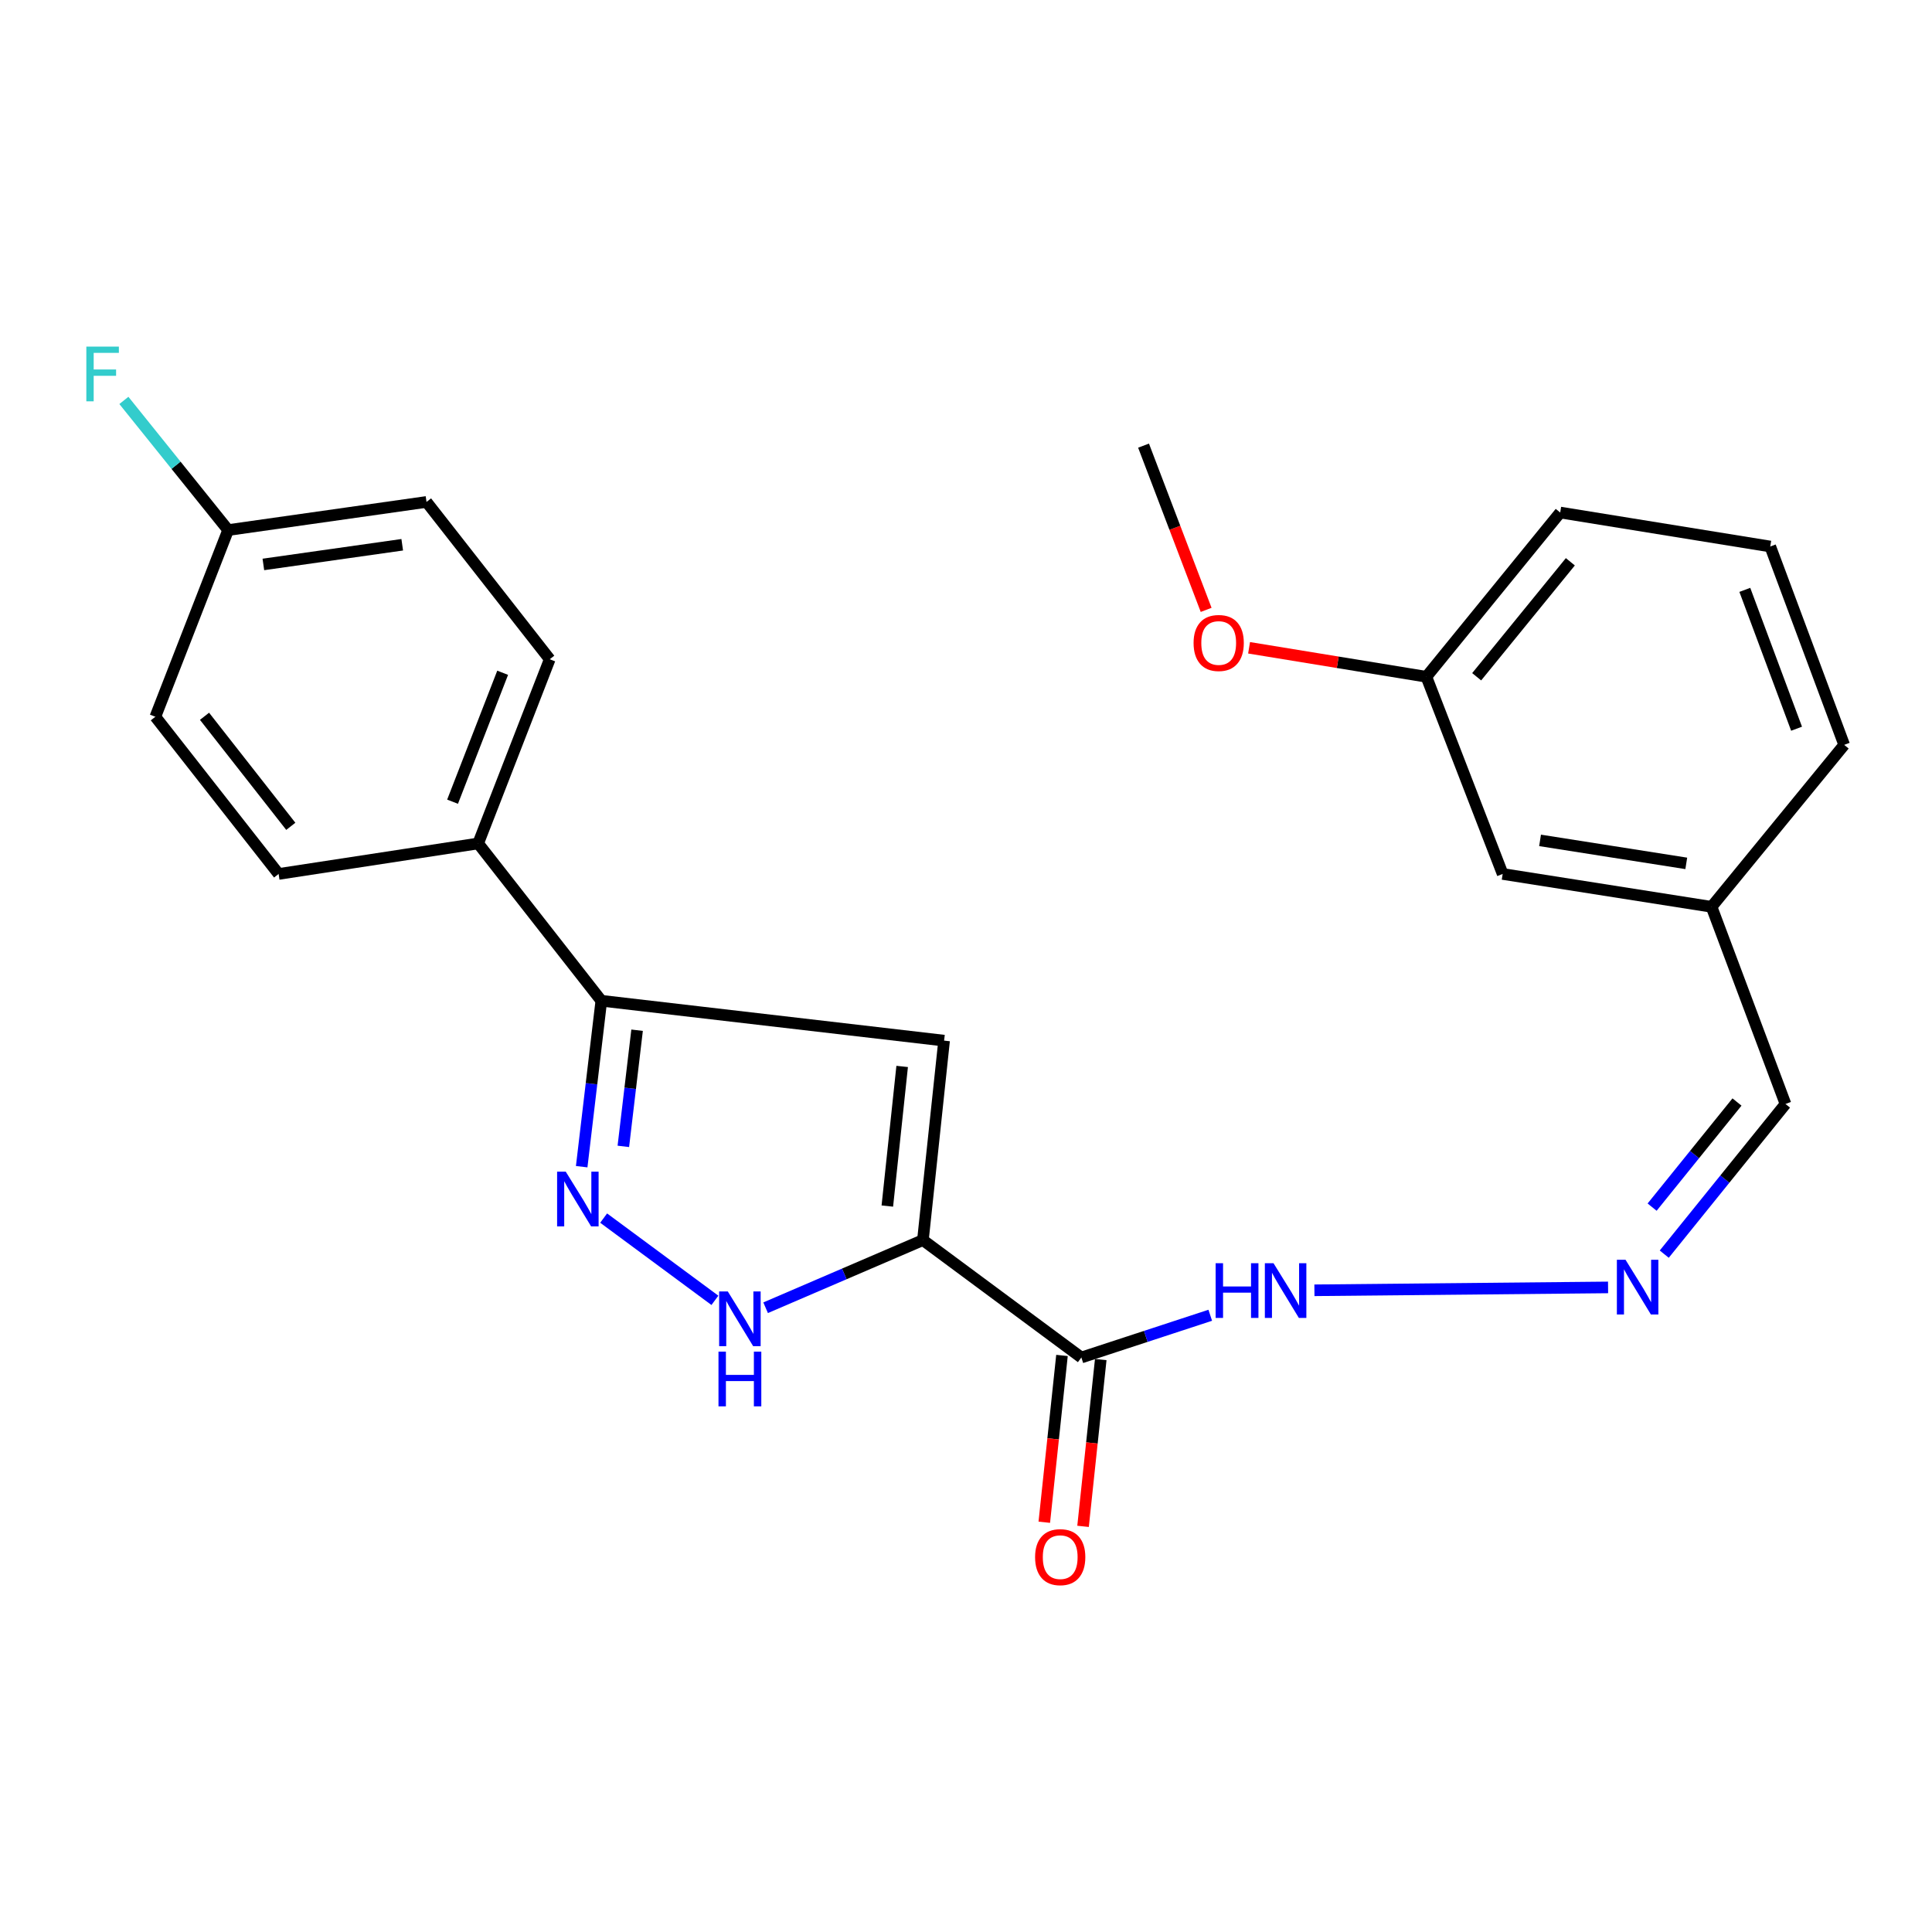 <?xml version='1.0' encoding='iso-8859-1'?>
<svg version='1.1' baseProfile='full'
              xmlns='http://www.w3.org/2000/svg'
                      xmlns:rdkit='http://www.rdkit.org/xml'
                      xmlns:xlink='http://www.w3.org/1999/xlink'
                  xml:space='preserve'
width='1000px' height='1000px' viewBox='0 0 1000 1000'>
<!-- END OF HEADER -->
<rect style='opacity:1.0;fill:#FFFFFF;stroke:none' width='1000' height='1000' x='0' y='0'> </rect>
<path class='bond-0' d='M 477.701,641.871 L 488.662,538.631' style='fill:none;fill-rule:evenodd;stroke:#000000;stroke-width:6px;stroke-linecap:butt;stroke-linejoin:miter;stroke-opacity:1' />
<path class='bond-0' d='M 459.283,624.255 L 466.956,551.987' style='fill:none;fill-rule:evenodd;stroke:#000000;stroke-width:6px;stroke-linecap:butt;stroke-linejoin:miter;stroke-opacity:1' />
<path class='bond-2' d='M 477.701,641.871 L 436.993,659.378' style='fill:none;fill-rule:evenodd;stroke:#000000;stroke-width:6px;stroke-linecap:butt;stroke-linejoin:miter;stroke-opacity:1' />
<path class='bond-2' d='M 436.993,659.378 L 396.286,676.885' style='fill:none;fill-rule:evenodd;stroke:#0000FF;stroke-width:6px;stroke-linecap:butt;stroke-linejoin:miter;stroke-opacity:1' />
<path class='bond-3' d='M 477.701,641.871 L 559.711,702.642' style='fill:none;fill-rule:evenodd;stroke:#000000;stroke-width:6px;stroke-linecap:butt;stroke-linejoin:miter;stroke-opacity:1' />
<path class='bond-4' d='M 488.662,538.631 L 311.246,517.986' style='fill:none;fill-rule:evenodd;stroke:#000000;stroke-width:6px;stroke-linecap:butt;stroke-linejoin:miter;stroke-opacity:1' />
<path class='bond-1' d='M 312.444,630.485 L 370.036,673.054' style='fill:none;fill-rule:evenodd;stroke:#0000FF;stroke-width:6px;stroke-linecap:butt;stroke-linejoin:miter;stroke-opacity:1' />
<path class='bond-24' d='M 301.079,603.876 L 306.163,560.931' style='fill:none;fill-rule:evenodd;stroke:#0000FF;stroke-width:6px;stroke-linecap:butt;stroke-linejoin:miter;stroke-opacity:1' />
<path class='bond-24' d='M 306.163,560.931 L 311.246,517.986' style='fill:none;fill-rule:evenodd;stroke:#000000;stroke-width:6px;stroke-linecap:butt;stroke-linejoin:miter;stroke-opacity:1' />
<path class='bond-24' d='M 322.639,593.364 L 326.198,563.303' style='fill:none;fill-rule:evenodd;stroke:#0000FF;stroke-width:6px;stroke-linecap:butt;stroke-linejoin:miter;stroke-opacity:1' />
<path class='bond-24' d='M 326.198,563.303 L 329.756,533.241' style='fill:none;fill-rule:evenodd;stroke:#000000;stroke-width:6px;stroke-linecap:butt;stroke-linejoin:miter;stroke-opacity:1' />
<path class='bond-7' d='M 559.711,702.642 L 593.069,691.71' style='fill:none;fill-rule:evenodd;stroke:#000000;stroke-width:6px;stroke-linecap:butt;stroke-linejoin:miter;stroke-opacity:1' />
<path class='bond-7' d='M 593.069,691.71 L 626.427,680.778' style='fill:none;fill-rule:evenodd;stroke:#0000FF;stroke-width:6px;stroke-linecap:butt;stroke-linejoin:miter;stroke-opacity:1' />
<path class='bond-8' d='M 549.68,701.578 L 545.102,744.746' style='fill:none;fill-rule:evenodd;stroke:#000000;stroke-width:6px;stroke-linecap:butt;stroke-linejoin:miter;stroke-opacity:1' />
<path class='bond-8' d='M 545.102,744.746 L 540.524,787.913' style='fill:none;fill-rule:evenodd;stroke:#FF0000;stroke-width:6px;stroke-linecap:butt;stroke-linejoin:miter;stroke-opacity:1' />
<path class='bond-8' d='M 569.743,703.706 L 565.164,746.873' style='fill:none;fill-rule:evenodd;stroke:#000000;stroke-width:6px;stroke-linecap:butt;stroke-linejoin:miter;stroke-opacity:1' />
<path class='bond-8' d='M 565.164,746.873 L 560.586,790.041' style='fill:none;fill-rule:evenodd;stroke:#FF0000;stroke-width:6px;stroke-linecap:butt;stroke-linejoin:miter;stroke-opacity:1' />
<path class='bond-6' d='M 311.246,517.986 L 247.494,436.569' style='fill:none;fill-rule:evenodd;stroke:#000000;stroke-width:6px;stroke-linecap:butt;stroke-linejoin:miter;stroke-opacity:1' />
<path class='bond-5' d='M 832.334,666.365 L 680.341,667.851' style='fill:none;fill-rule:evenodd;stroke:#0000FF;stroke-width:6px;stroke-linecap:butt;stroke-linejoin:miter;stroke-opacity:1' />
<path class='bond-11' d='M 861.416,649.14 L 892.793,610.278' style='fill:none;fill-rule:evenodd;stroke:#0000FF;stroke-width:6px;stroke-linecap:butt;stroke-linejoin:miter;stroke-opacity:1' />
<path class='bond-11' d='M 892.793,610.278 L 924.171,571.415' style='fill:none;fill-rule:evenodd;stroke:#000000;stroke-width:6px;stroke-linecap:butt;stroke-linejoin:miter;stroke-opacity:1' />
<path class='bond-11' d='M 855.132,624.808 L 877.096,597.604' style='fill:none;fill-rule:evenodd;stroke:#0000FF;stroke-width:6px;stroke-linecap:butt;stroke-linejoin:miter;stroke-opacity:1' />
<path class='bond-11' d='M 877.096,597.604 L 899.061,570.4' style='fill:none;fill-rule:evenodd;stroke:#000000;stroke-width:6px;stroke-linecap:butt;stroke-linejoin:miter;stroke-opacity:1' />
<path class='bond-9' d='M 247.494,436.569 L 284.537,341.231' style='fill:none;fill-rule:evenodd;stroke:#000000;stroke-width:6px;stroke-linecap:butt;stroke-linejoin:miter;stroke-opacity:1' />
<path class='bond-9' d='M 234.245,414.961 L 260.175,348.225' style='fill:none;fill-rule:evenodd;stroke:#000000;stroke-width:6px;stroke-linecap:butt;stroke-linejoin:miter;stroke-opacity:1' />
<path class='bond-10' d='M 247.494,436.569 L 144.209,452.361' style='fill:none;fill-rule:evenodd;stroke:#000000;stroke-width:6px;stroke-linecap:butt;stroke-linejoin:miter;stroke-opacity:1' />
<path class='bond-15' d='M 284.537,341.231 L 220.762,259.803' style='fill:none;fill-rule:evenodd;stroke:#000000;stroke-width:6px;stroke-linecap:butt;stroke-linejoin:miter;stroke-opacity:1' />
<path class='bond-16' d='M 144.209,452.361 L 80.412,370.989' style='fill:none;fill-rule:evenodd;stroke:#000000;stroke-width:6px;stroke-linecap:butt;stroke-linejoin:miter;stroke-opacity:1' />
<path class='bond-16' d='M 150.517,427.707 L 105.858,370.747' style='fill:none;fill-rule:evenodd;stroke:#000000;stroke-width:6px;stroke-linecap:butt;stroke-linejoin:miter;stroke-opacity:1' />
<path class='bond-14' d='M 924.171,571.415 L 885.895,469.364' style='fill:none;fill-rule:evenodd;stroke:#000000;stroke-width:6px;stroke-linecap:butt;stroke-linejoin:miter;stroke-opacity:1' />
<path class='bond-12' d='M 118.083,274.362 L 80.412,370.989' style='fill:none;fill-rule:evenodd;stroke:#000000;stroke-width:6px;stroke-linecap:butt;stroke-linejoin:miter;stroke-opacity:1' />
<path class='bond-18' d='M 118.083,274.362 L 91.102,240.809' style='fill:none;fill-rule:evenodd;stroke:#000000;stroke-width:6px;stroke-linecap:butt;stroke-linejoin:miter;stroke-opacity:1' />
<path class='bond-18' d='M 91.102,240.809 L 64.121,207.256' style='fill:none;fill-rule:evenodd;stroke:#33CCCC;stroke-width:6px;stroke-linecap:butt;stroke-linejoin:miter;stroke-opacity:1' />
<path class='bond-25' d='M 118.083,274.362 L 220.762,259.803' style='fill:none;fill-rule:evenodd;stroke:#000000;stroke-width:6px;stroke-linecap:butt;stroke-linejoin:miter;stroke-opacity:1' />
<path class='bond-25' d='M 136.317,292.154 L 208.193,281.962' style='fill:none;fill-rule:evenodd;stroke:#000000;stroke-width:6px;stroke-linecap:butt;stroke-linejoin:miter;stroke-opacity:1' />
<path class='bond-13' d='M 777.78,452.361 L 885.895,469.364' style='fill:none;fill-rule:evenodd;stroke:#000000;stroke-width:6px;stroke-linecap:butt;stroke-linejoin:miter;stroke-opacity:1' />
<path class='bond-13' d='M 797.131,434.982 L 872.812,446.884' style='fill:none;fill-rule:evenodd;stroke:#000000;stroke-width:6px;stroke-linecap:butt;stroke-linejoin:miter;stroke-opacity:1' />
<path class='bond-17' d='M 777.78,452.361 L 738.293,350.299' style='fill:none;fill-rule:evenodd;stroke:#000000;stroke-width:6px;stroke-linecap:butt;stroke-linejoin:miter;stroke-opacity:1' />
<path class='bond-21' d='M 885.895,469.364 L 954.545,385.537' style='fill:none;fill-rule:evenodd;stroke:#000000;stroke-width:6px;stroke-linecap:butt;stroke-linejoin:miter;stroke-opacity:1' />
<path class='bond-19' d='M 738.293,350.299 L 692.405,342.797' style='fill:none;fill-rule:evenodd;stroke:#000000;stroke-width:6px;stroke-linecap:butt;stroke-linejoin:miter;stroke-opacity:1' />
<path class='bond-19' d='M 692.405,342.797 L 646.518,335.294' style='fill:none;fill-rule:evenodd;stroke:#FF0000;stroke-width:6px;stroke-linecap:butt;stroke-linejoin:miter;stroke-opacity:1' />
<path class='bond-26' d='M 738.293,350.299 L 807.56,265.284' style='fill:none;fill-rule:evenodd;stroke:#000000;stroke-width:6px;stroke-linecap:butt;stroke-linejoin:miter;stroke-opacity:1' />
<path class='bond-26' d='M 764.324,350.29 L 812.811,290.779' style='fill:none;fill-rule:evenodd;stroke:#000000;stroke-width:6px;stroke-linecap:butt;stroke-linejoin:miter;stroke-opacity:1' />
<path class='bond-23' d='M 624.297,315.673 L 608.099,273.167' style='fill:none;fill-rule:evenodd;stroke:#FF0000;stroke-width:6px;stroke-linecap:butt;stroke-linejoin:miter;stroke-opacity:1' />
<path class='bond-23' d='M 608.099,273.167 L 591.902,230.661' style='fill:none;fill-rule:evenodd;stroke:#000000;stroke-width:6px;stroke-linecap:butt;stroke-linejoin:miter;stroke-opacity:1' />
<path class='bond-20' d='M 916.28,282.87 L 954.545,385.537' style='fill:none;fill-rule:evenodd;stroke:#000000;stroke-width:6px;stroke-linecap:butt;stroke-linejoin:miter;stroke-opacity:1' />
<path class='bond-20' d='M 903.116,305.316 L 929.901,377.183' style='fill:none;fill-rule:evenodd;stroke:#000000;stroke-width:6px;stroke-linecap:butt;stroke-linejoin:miter;stroke-opacity:1' />
<path class='bond-22' d='M 916.28,282.87 L 807.56,265.284' style='fill:none;fill-rule:evenodd;stroke:#000000;stroke-width:6px;stroke-linecap:butt;stroke-linejoin:miter;stroke-opacity:1' />
<path  class='atom-2' d='M 292.837 606.46
L 302.117 621.46
Q 303.037 622.94, 304.517 625.62
Q 305.997 628.3, 306.077 628.46
L 306.077 606.46
L 309.837 606.46
L 309.837 634.78
L 305.957 634.78
L 295.997 618.38
Q 294.837 616.46, 293.597 614.26
Q 292.397 612.06, 292.037 611.38
L 292.037 634.78
L 288.357 634.78
L 288.357 606.46
L 292.837 606.46
' fill='#0000FF'/>
<path  class='atom-3' d='M 376.708 668.453
L 385.988 683.453
Q 386.908 684.933, 388.388 687.613
Q 389.868 690.293, 389.948 690.453
L 389.948 668.453
L 393.708 668.453
L 393.708 696.773
L 389.828 696.773
L 379.868 680.373
Q 378.708 678.453, 377.468 676.253
Q 376.268 674.053, 375.908 673.373
L 375.908 696.773
L 372.228 696.773
L 372.228 668.453
L 376.708 668.453
' fill='#0000FF'/>
<path  class='atom-3' d='M 371.888 699.605
L 375.728 699.605
L 375.728 711.645
L 390.208 711.645
L 390.208 699.605
L 394.048 699.605
L 394.048 727.925
L 390.208 727.925
L 390.208 714.845
L 375.728 714.845
L 375.728 727.925
L 371.888 727.925
L 371.888 699.605
' fill='#0000FF'/>
<path  class='atom-6' d='M 841.37 652.055
L 850.65 667.055
Q 851.57 668.535, 853.05 671.215
Q 854.53 673.895, 854.61 674.055
L 854.61 652.055
L 858.37 652.055
L 858.37 680.375
L 854.49 680.375
L 844.53 663.975
Q 843.37 662.055, 842.13 659.855
Q 840.93 657.655, 840.57 656.975
L 840.57 680.375
L 836.89 680.375
L 836.89 652.055
L 841.37 652.055
' fill='#0000FF'/>
<path  class='atom-8' d='M 629.208 653.837
L 633.048 653.837
L 633.048 665.877
L 647.528 665.877
L 647.528 653.837
L 651.368 653.837
L 651.368 682.157
L 647.528 682.157
L 647.528 669.077
L 633.048 669.077
L 633.048 682.157
L 629.208 682.157
L 629.208 653.837
' fill='#0000FF'/>
<path  class='atom-8' d='M 659.168 653.837
L 668.448 668.837
Q 669.368 670.317, 670.848 672.997
Q 672.328 675.677, 672.408 675.837
L 672.408 653.837
L 676.168 653.837
L 676.168 682.157
L 672.288 682.157
L 662.328 665.757
Q 661.168 663.837, 659.928 661.637
Q 658.728 659.437, 658.368 658.757
L 658.368 682.157
L 654.688 682.157
L 654.688 653.837
L 659.168 653.837
' fill='#0000FF'/>
<path  class='atom-9' d='M 535.761 805.973
Q 535.761 799.173, 539.121 795.373
Q 542.481 791.573, 548.761 791.573
Q 555.041 791.573, 558.401 795.373
Q 561.761 799.173, 561.761 805.973
Q 561.761 812.853, 558.361 816.773
Q 554.961 820.653, 548.761 820.653
Q 542.521 820.653, 539.121 816.773
Q 535.761 812.893, 535.761 805.973
M 548.761 817.453
Q 553.081 817.453, 555.401 814.573
Q 557.761 811.653, 557.761 805.973
Q 557.761 800.413, 555.401 797.613
Q 553.081 794.773, 548.761 794.773
Q 544.441 794.773, 542.081 797.573
Q 539.761 800.373, 539.761 805.973
Q 539.761 811.693, 542.081 814.573
Q 544.441 817.453, 548.761 817.453
' fill='#FF0000'/>
<path  class='atom-19' d='M 44.689 179.402
L 61.529 179.402
L 61.529 182.642
L 48.489 182.642
L 48.489 191.242
L 60.089 191.242
L 60.089 194.522
L 48.489 194.522
L 48.489 207.722
L 44.689 207.722
L 44.689 179.402
' fill='#33CCCC'/>
<path  class='atom-20' d='M 617.794 332.804
Q 617.794 326.004, 621.154 322.204
Q 624.514 318.404, 630.794 318.404
Q 637.074 318.404, 640.434 322.204
Q 643.794 326.004, 643.794 332.804
Q 643.794 339.684, 640.394 343.604
Q 636.994 347.484, 630.794 347.484
Q 624.554 347.484, 621.154 343.604
Q 617.794 339.724, 617.794 332.804
M 630.794 344.284
Q 635.114 344.284, 637.434 341.404
Q 639.794 338.484, 639.794 332.804
Q 639.794 327.244, 637.434 324.444
Q 635.114 321.604, 630.794 321.604
Q 626.474 321.604, 624.114 324.404
Q 621.794 327.204, 621.794 332.804
Q 621.794 338.524, 624.114 341.404
Q 626.474 344.284, 630.794 344.284
' fill='#FF0000'/>
</svg>
